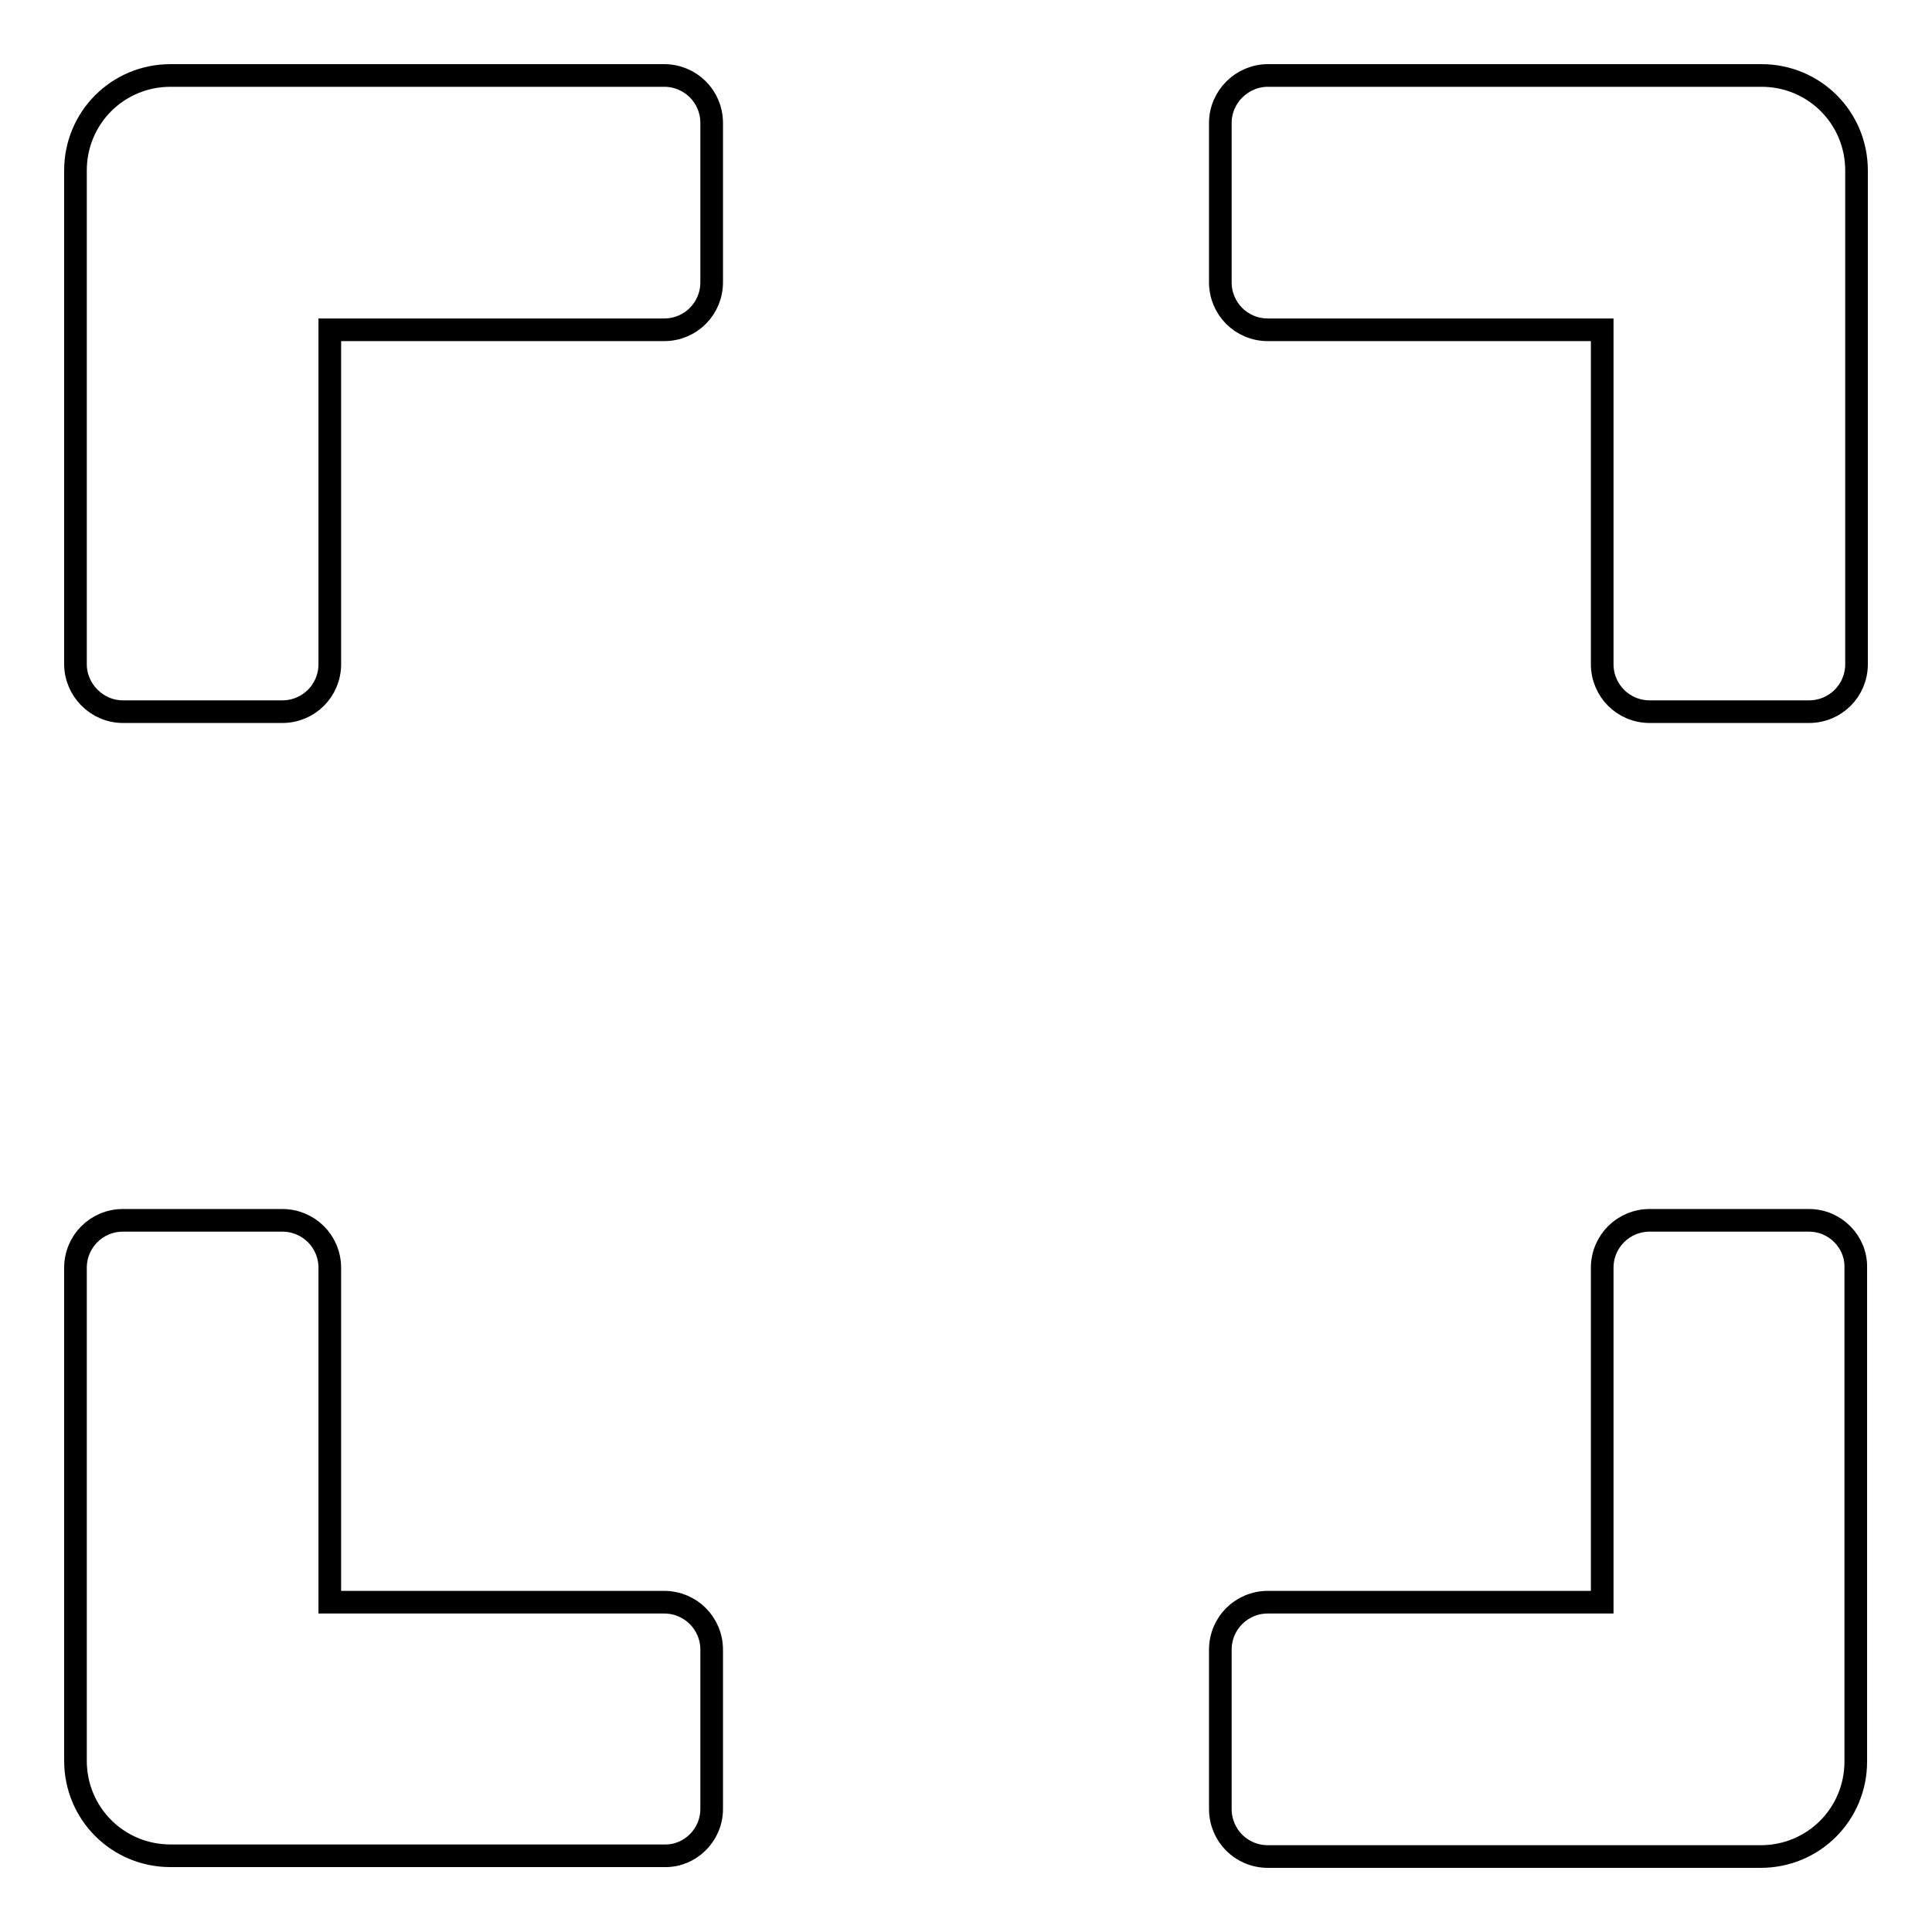 <?xml version="1.0" encoding="utf-8"?>
<!-- Svg Vector Icons : http://www.onlinewebfonts.com/icon -->
<!DOCTYPE svg PUBLIC "-//W3C//DTD SVG 1.1//EN" "http://www.w3.org/Graphics/SVG/1.1/DTD/svg11.dtd">
<svg version="1.1" xmlns="http://www.w3.org/2000/svg" xmlns:xlink="http://www.w3.org/1999/xlink" x="0px" y="0px" viewBox="0 0 256 256" enable-background="new 0 0 256 256" xml:space="preserve">
<g> <path stroke-width="3" fill-opacity="0" stroke="#000000"  d="M10,88V22.6c0-7,5.6-12.6,12.6-12.6H88c3.5,0,6.3,2.8,6.3,6.3v21.1c0,3.5-2.8,6.3-6.3,6.3H43.7V88 c0,3.5-2.8,6.3-6.3,6.3H16.3C12.8,94.3,10,91.4,10,88z M161.7,16.3v21.1c0,3.5,2.8,6.3,6.3,6.3h44.3V88c0,3.5,2.8,6.3,6.3,6.3h21.1 c3.5,0,6.3-2.8,6.3-6.3V22.6c0-7-5.6-12.6-12.6-12.6H168C164.6,10,161.7,12.8,161.7,16.3z M239.7,161.7h-21.1 c-3.5,0-6.3,2.8-6.3,6.3v44.3H168c-3.5,0-6.3,2.8-6.3,6.3v21.1c0,3.5,2.8,6.3,6.3,6.3h65.3c7,0,12.6-5.6,12.6-12.6V168 C246,164.6,243.2,161.7,239.7,161.7z M94.3,239.7v-21.1c0-3.5-2.8-6.3-6.3-6.3H43.7V168c0-3.5-2.8-6.3-6.3-6.3H16.3 c-3.5,0-6.3,2.8-6.3,6.3v65.3c0,7,5.6,12.6,12.6,12.6H88C91.4,246,94.3,243.2,94.3,239.7z"/></g>
</svg>